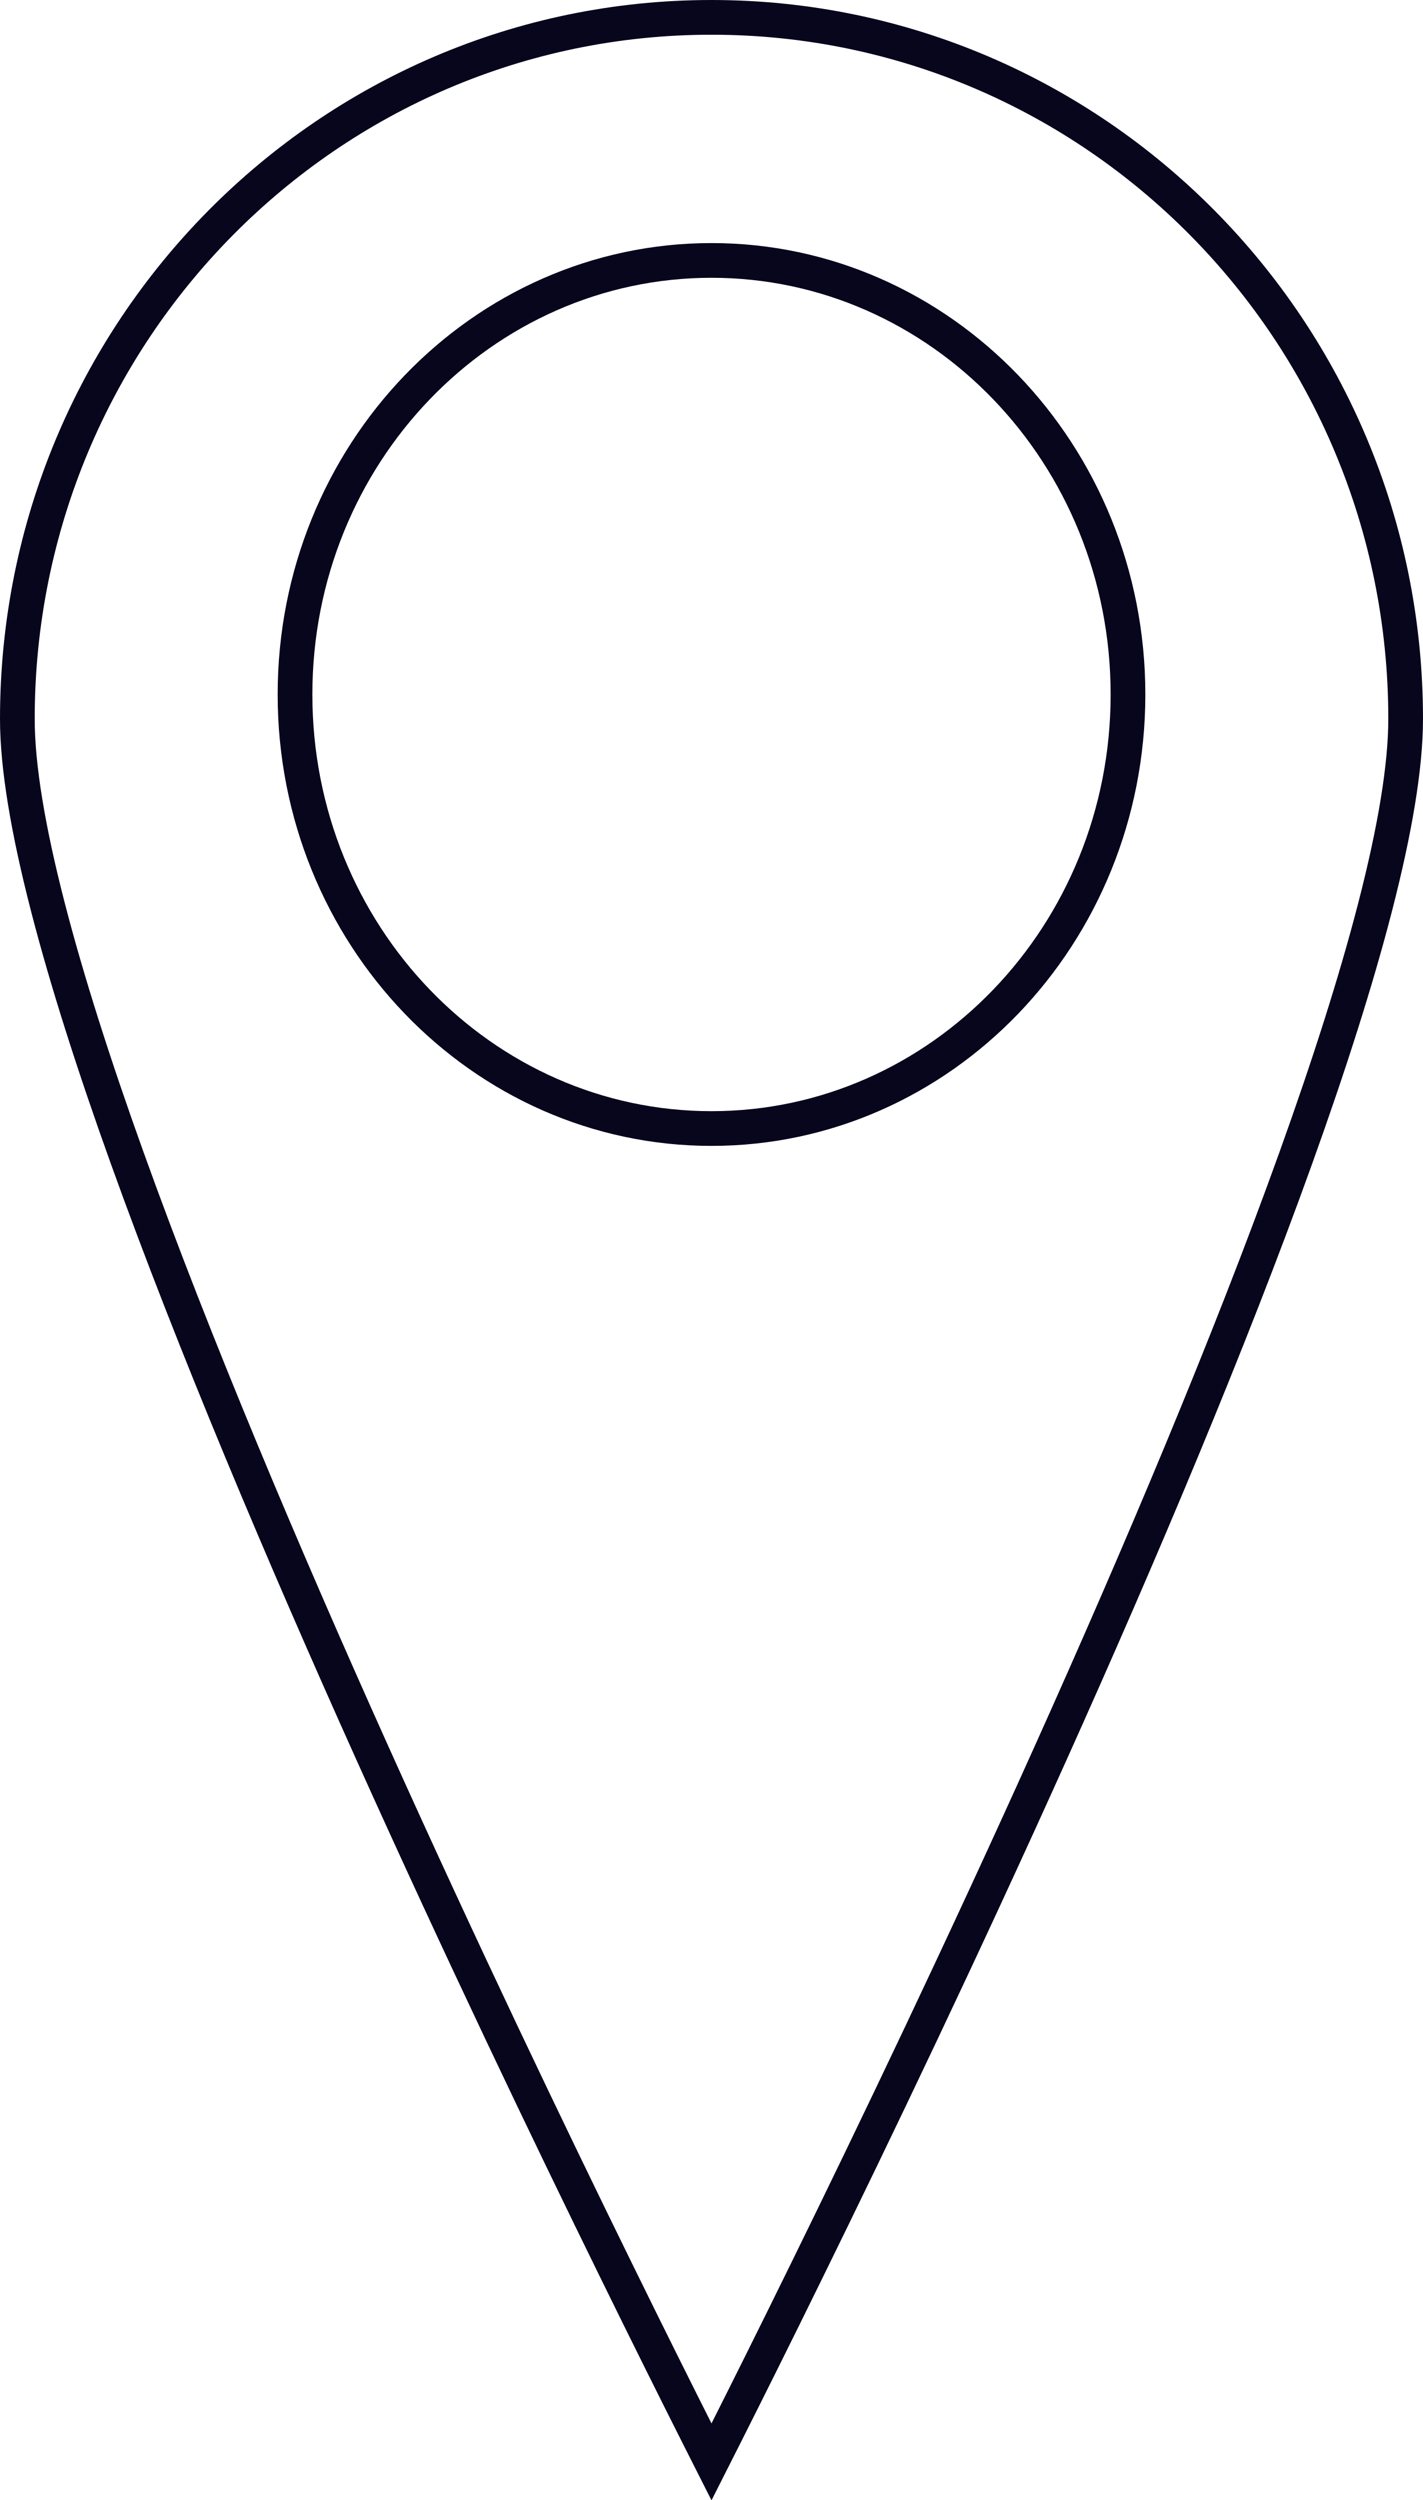<?xml version="1.0" encoding="UTF-8"?> <svg xmlns="http://www.w3.org/2000/svg" width="41" height="72" viewBox="0 0 41 72" fill="none"> <path d="M40.5 20.703C40.5 23.462 39.251 28.02 37.326 33.373C35.411 38.7 32.854 44.742 30.294 50.434C27.735 56.125 25.175 61.46 23.254 65.372C22.294 67.329 21.494 68.929 20.934 70.04C20.767 70.371 20.622 70.658 20.5 70.899C20.378 70.658 20.233 70.371 20.066 70.04C19.506 68.929 18.706 67.329 17.746 65.372C15.825 61.46 13.265 56.125 10.706 50.434C8.146 44.742 5.589 38.7 3.674 33.373C1.749 28.02 0.5 23.462 0.5 20.703C0.5 9.54 9.459 0.5 20.5 0.5C31.541 0.5 40.5 9.54 40.5 20.703Z" stroke="#08061D"></path> <path d="M32.5 20C32.5 26.922 27.109 32.5 20.5 32.5C13.891 32.5 8.5 26.922 8.5 20C8.5 13.078 13.891 7.5 20.5 7.5C27.109 7.5 32.5 13.078 32.5 20Z" stroke="#08061D"></path> </svg> 